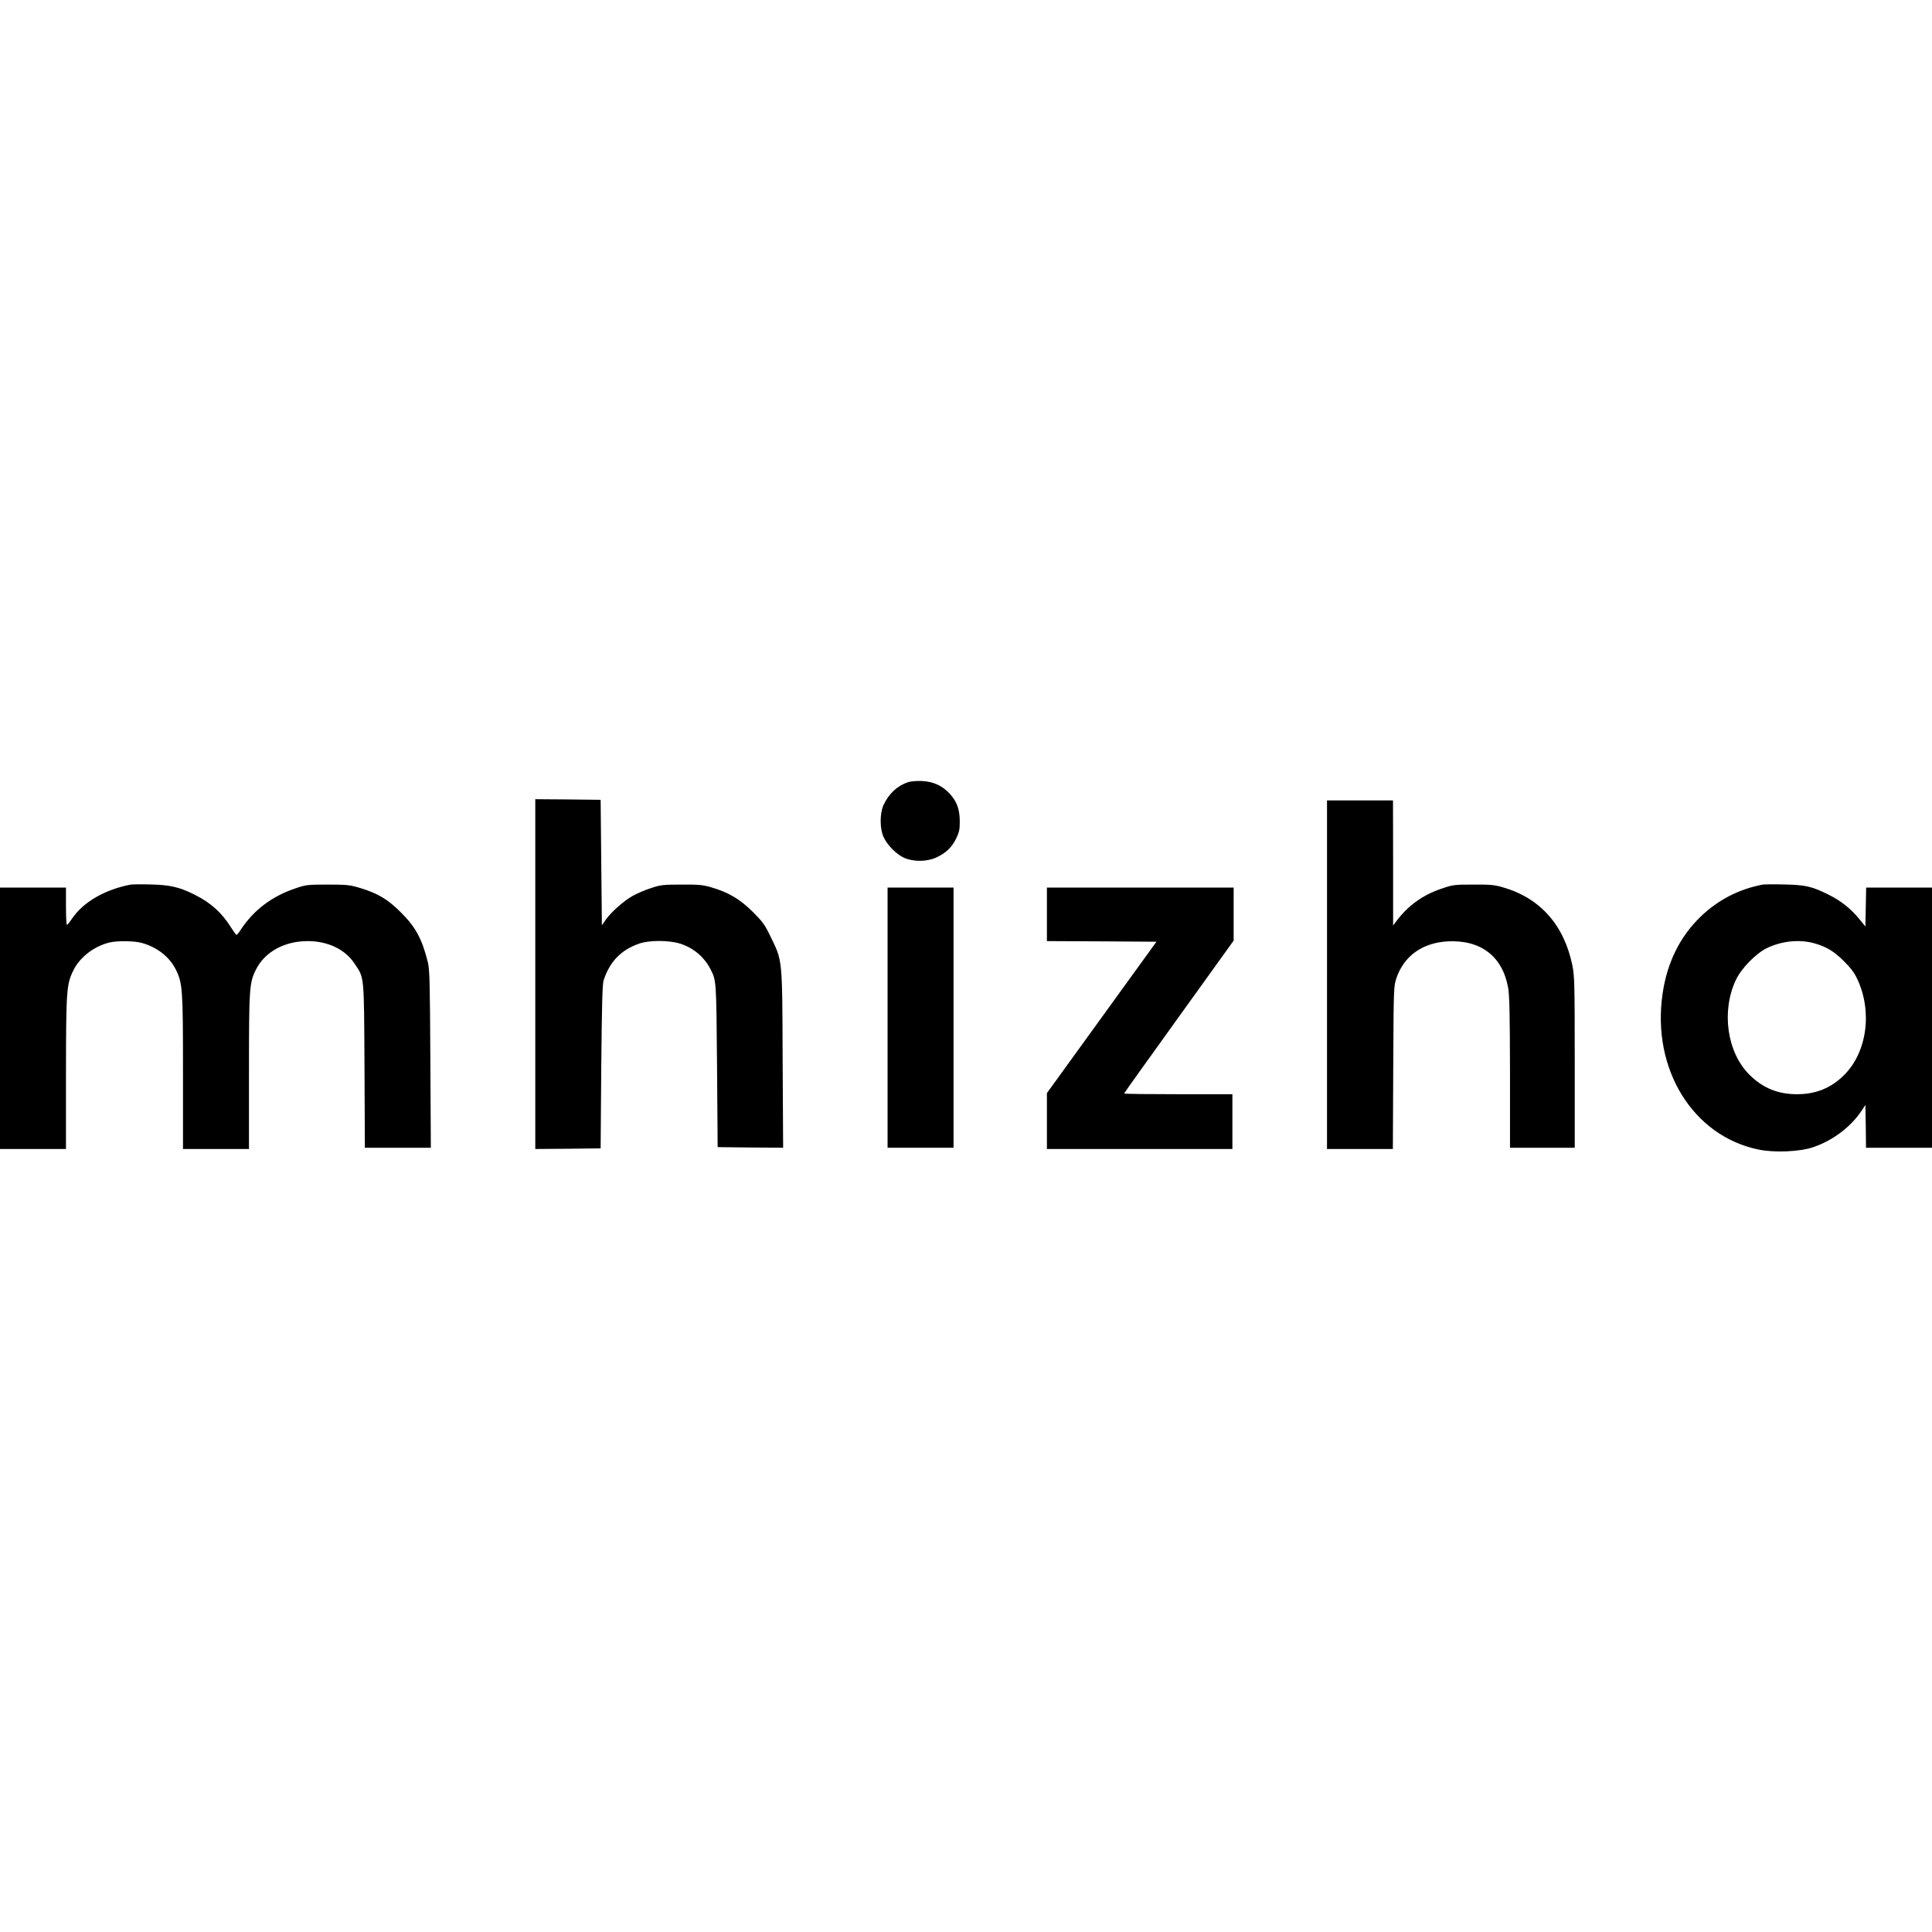<?xml version="1.0" standalone="no"?>
<!DOCTYPE svg PUBLIC "-//W3C//DTD SVG 20010904//EN"
 "http://www.w3.org/TR/2001/REC-SVG-20010904/DTD/svg10.dtd">
<svg version="1.0" xmlns="http://www.w3.org/2000/svg"
 width="1552pt" height="1552pt" viewBox="0 0 1552 1552"
 preserveAspectRatio="xMidYMid meet">
<g transform="translate(0,1552) scale(0.1,-0.1)"
fill="#000000" stroke="none">
<path d="M7295 9237 c-87 -29 -156 -93 -198 -185 -30 -66 -30 -188 0 -254 30
-67 104 -141 166 -169 76 -33 182 -32 257 2 78 36 124 80 160 151 25 52 30 73
30 137 0 97 -22 160 -78 222 -59 66 -134 101 -225 105 -42 2 -89 -2 -112 -9z"/>
<path d="M4300 7695 l0 -1405 263 2 262 3 5 655 c5 504 9 664 19 695 50 152
141 245 286 295 80 28 238 28 327 0 107 -33 195 -107 245 -205 48 -93 47 -86
53 -775 l5 -655 263 -3 263 -2 -4 712 c-3 817 0 785 -99 988 -44 92 -62 116
-142 196 -103 102 -195 156 -332 196 -68 20 -101 23 -239 22 -147 0 -167 -2
-245 -28 -47 -15 -113 -43 -148 -63 -71 -39 -174 -131 -218 -194 l-29 -42 -5
504 -5 504 -262 3 -263 2 0 -1405z"/>
<path d="M10660 7690 l0 -1400 265 0 264 0 3 653 c3 643 4 653 25 718 61 180
209 286 414 297 265 13 439 -121 484 -373 11 -63 14 -208 15 -682 l0 -603 260
0 260 0 0 688 c0 631 -2 694 -19 777 -67 325 -259 541 -558 627 -67 20 -101
23 -238 22 -155 0 -163 -1 -259 -34 -150 -51 -269 -138 -363 -265 l-22 -30 0
503 -1 502 -265 0 -265 0 0 -1400z"/>
<path d="M1050 8414 c-208 -40 -381 -140 -471 -273 -19 -28 -37 -51 -41 -51
-5 0 -8 68 -8 150 l0 150 -265 0 -265 0 0 -1050 0 -1050 265 0 265 0 0 608 c1
669 4 715 60 828 51 105 169 195 291 223 63 15 195 13 256 -3 123 -33 226
-113 276 -216 54 -110 57 -156 57 -826 l0 -614 265 0 265 0 0 620 c0 675 3
717 57 823 71 141 229 227 414 227 163 0 302 -66 378 -182 78 -116 75 -83 79
-820 l3 -658 265 0 265 0 -4 713 c-3 614 -6 721 -20 777 -47 189 -99 285 -221
405 -104 103 -181 148 -321 191 -83 25 -104 28 -260 28 -160 0 -175 -1 -255
-28 -192 -63 -341 -175 -445 -333 -15 -24 -31 -43 -35 -43 -4 0 -23 26 -43 58
-74 119 -163 200 -294 265 -118 60 -199 79 -353 82 -74 2 -146 1 -160 -1z"/>
<path d="M14160 8414 c-193 -37 -359 -123 -499 -258 -166 -160 -269 -369 -305
-617 -90 -607 244 -1147 773 -1254 127 -26 329 -17 435 19 160 54 305 164 392
296 l29 44 3 -172 2 -172 265 0 265 0 0 1045 0 1045 -265 0 -264 0 -3 -157 -3
-156 -48 59 c-70 86 -150 149 -252 199 -130 65 -186 77 -355 80 -80 2 -156 1
-170 -1z m405 -469 c99 -26 165 -64 246 -145 54 -53 85 -94 107 -141 125 -262
81 -590 -103 -774 -105 -105 -227 -155 -380 -155 -153 0 -275 50 -382 157
-180 179 -227 511 -108 762 44 93 160 211 247 254 118 57 255 72 373 42z"/>
<path d="M7130 7345 l0 -1045 265 0 265 0 0 1045 0 1045 -265 0 -265 0 0
-1045z"/>
<path d="M8410 8175 l0 -215 440 -2 440 -3 -440 -608 -440 -608 0 -225 0 -224
745 0 745 0 0 220 0 220 -435 0 c-239 0 -435 2 -435 6 0 3 198 280 440 616
l440 612 0 213 0 213 -750 0 -750 0 0 -215z"/>
</g>
</svg>
